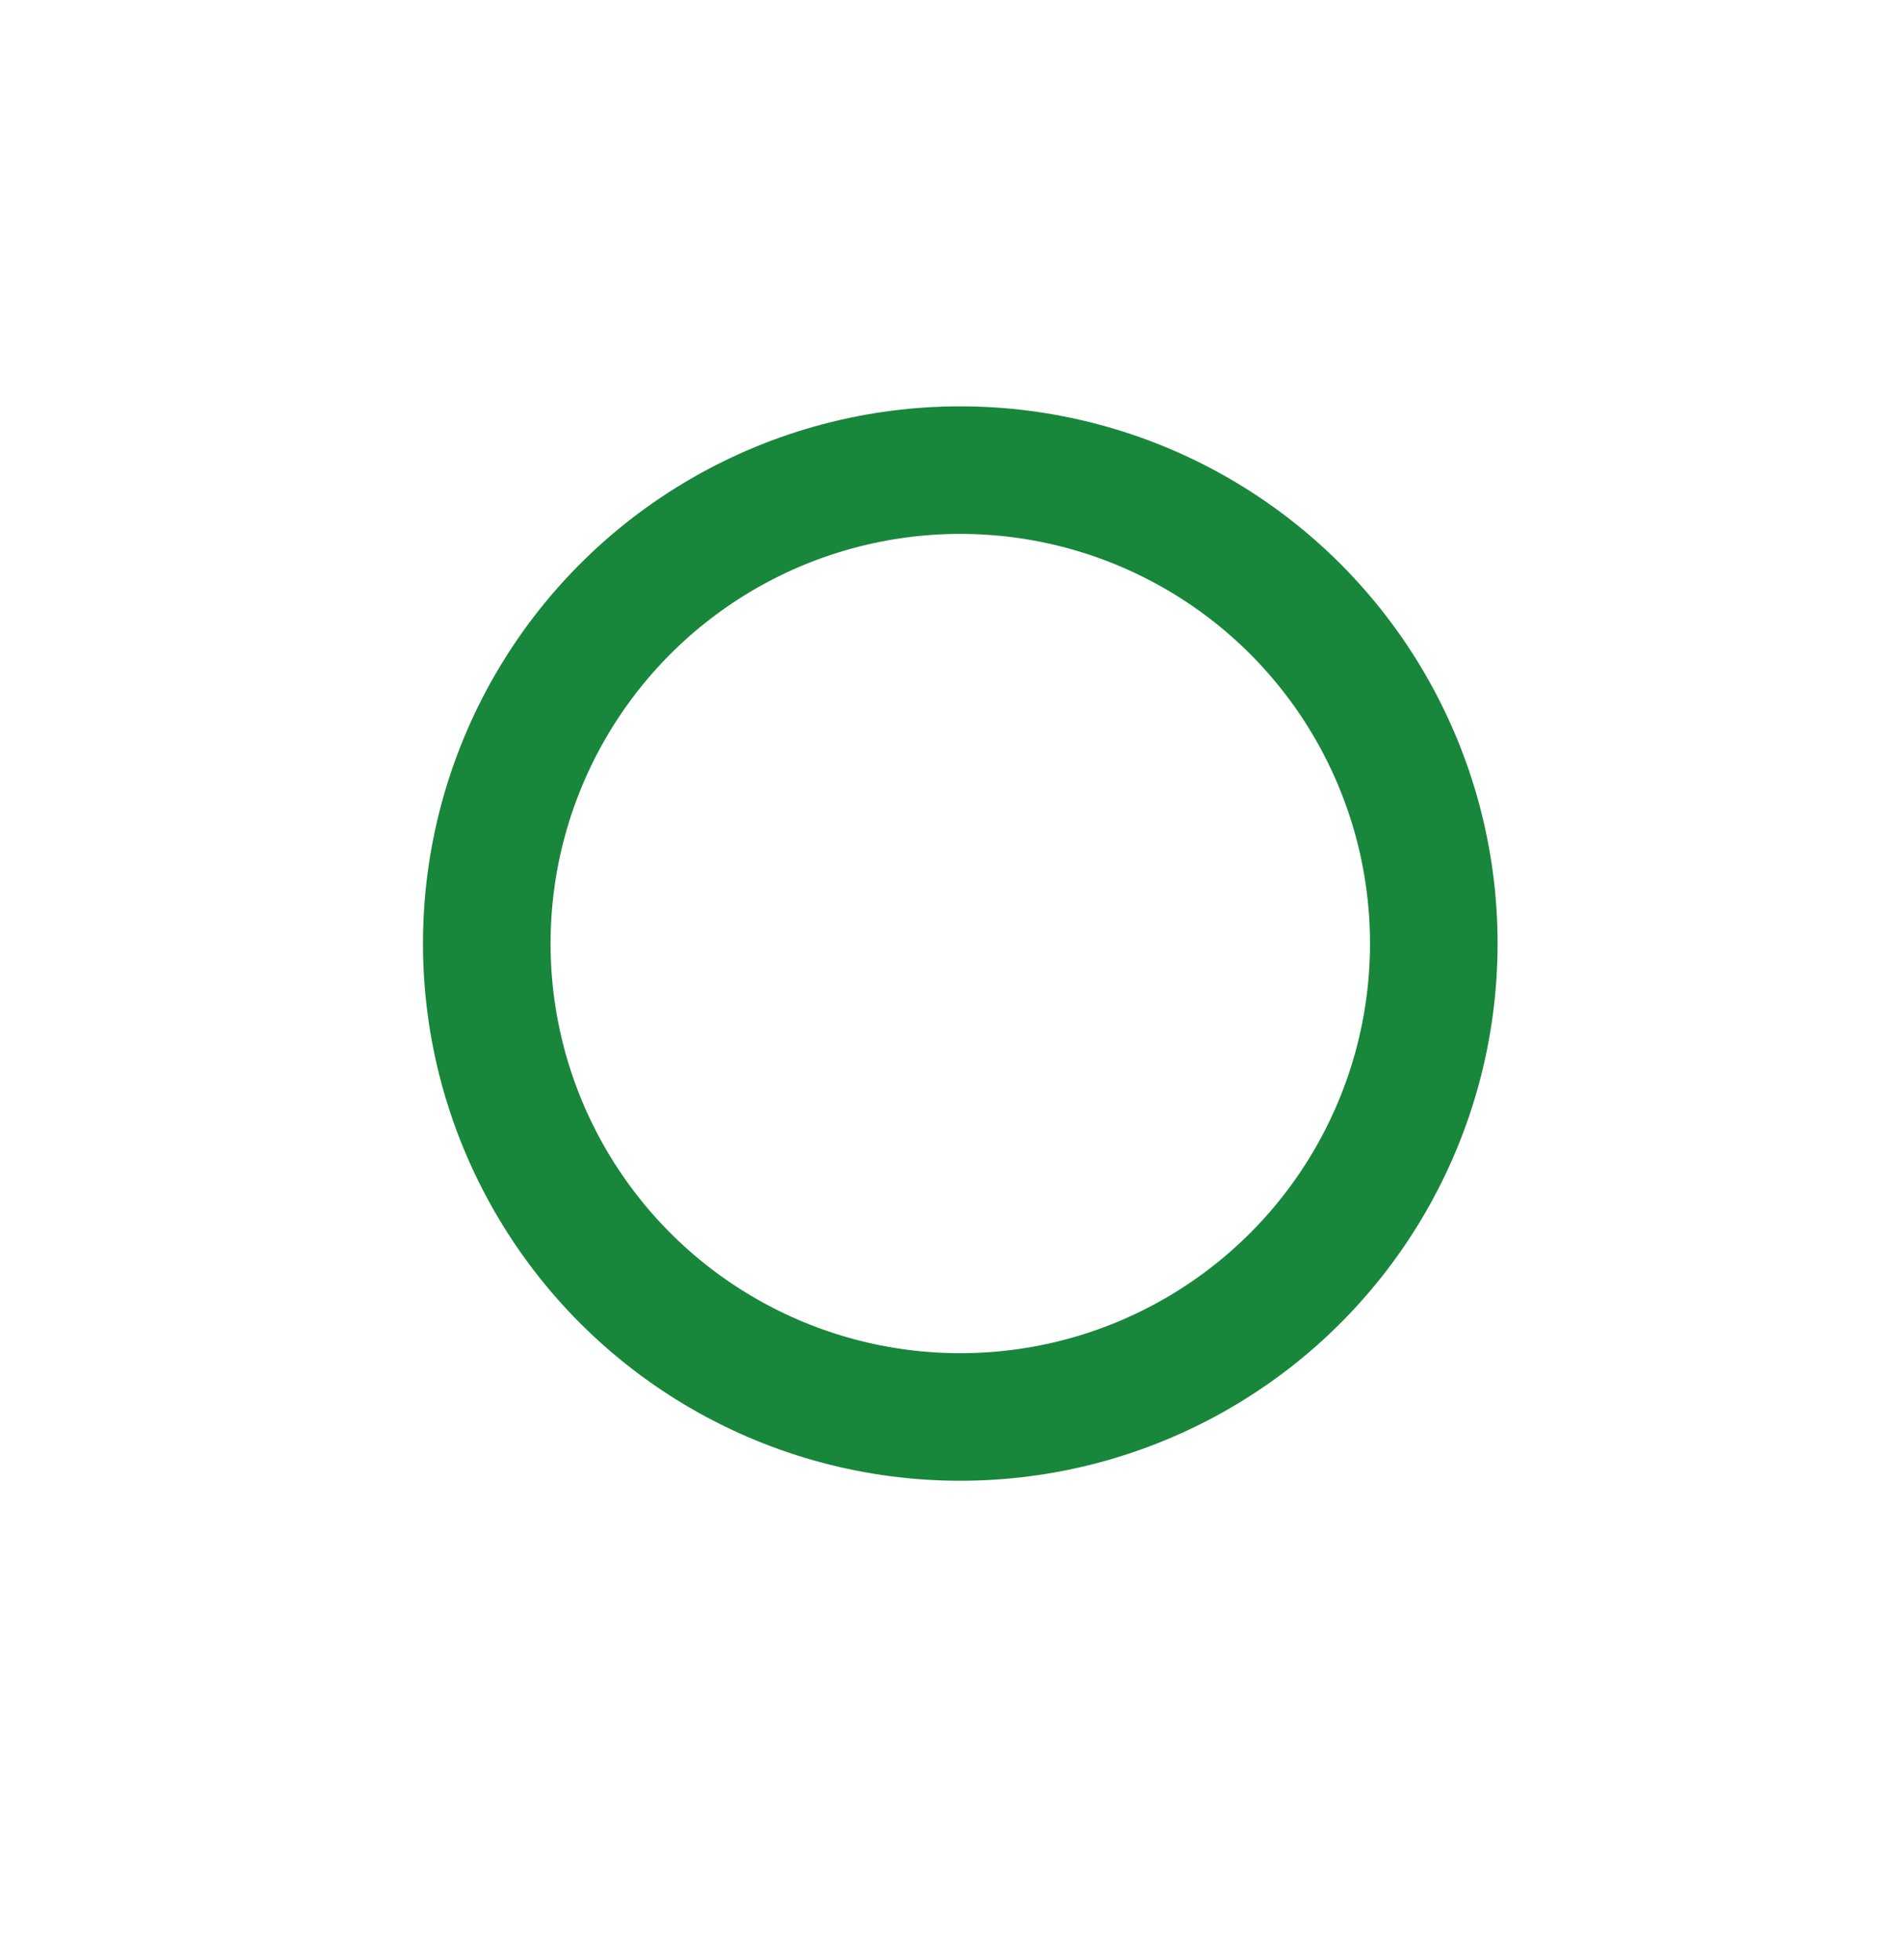 <?xml version="1.0" encoding="utf-8"?>
<!-- Generator: Adobe Illustrator 26.5.3, SVG Export Plug-In . SVG Version: 6.00 Build 0)  -->
<svg version="1.1" id="レイヤー_1" xmlns="http://www.w3.org/2000/svg" xmlns:xlink="http://www.w3.org/1999/xlink" x="0px"
	 y="0px" width="57.5px" height="59.2px" viewBox="0 0 57.5 59.2" style="enable-background:new 0 0 57.5 59.2;"
	 xml:space="preserve">
<style type="text/css">
	.st0{fill:none;stroke:#18863B;stroke-width:3.853;stroke-miterlimit:10;}
</style>
<circle class="st0" cx="29" cy="28.5" r="14.3"/>
</svg>
